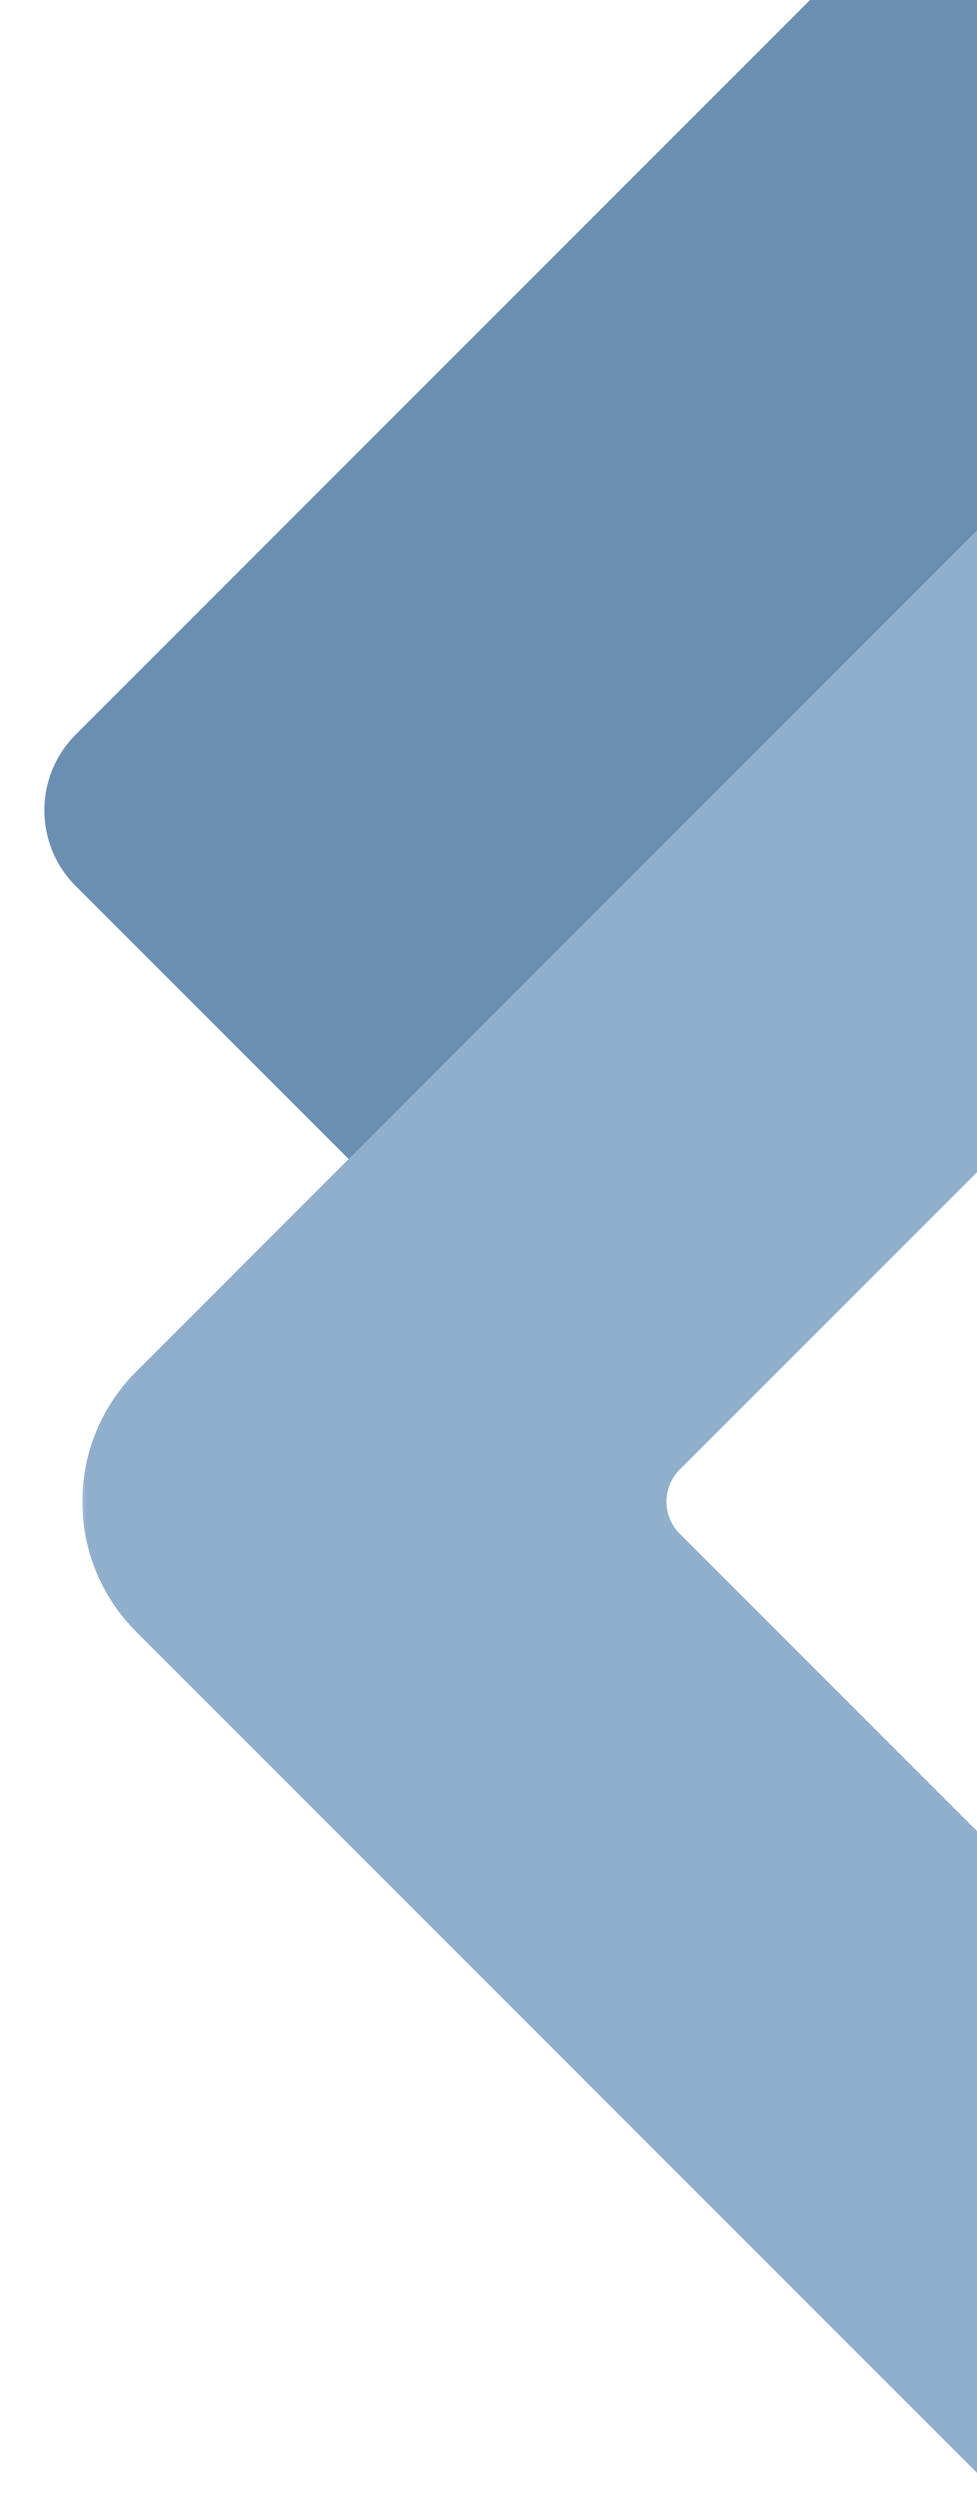 <svg xmlns="http://www.w3.org/2000/svg" width="310" height="793" viewBox="0 0 310 793" fill="none"><g clip-path="url(#clip0_44_10)"><path d="M569.159 -79.428L476.845 -171.742C463.568 -185.019 442.04 -185.019 428.762 -171.742L24.041 232.979C10.763 246.257 10.763 267.785 24.041 281.063L116.355 373.376C129.632 386.654 151.16 386.654 164.438 373.376L569.159 -31.345C582.437 -44.623 582.437 -66.15 569.159 -79.428Z" fill="#6A8FB1"></path><mask id="mask0_44_10" style="mask-type:luminance" maskUnits="userSpaceOnUse" x="26" y="59" width="834" height="834"><path d="M859.038 59.859H26.122V892.775H859.038V59.859Z" fill="white"></path></mask><g mask="url(#mask0_44_10)"><path d="M442.58 239.237L669.47 466.127C670.808 467.466 671.87 469.054 672.594 470.803C673.319 472.551 673.692 474.425 673.692 476.318C673.692 478.211 673.319 480.085 672.594 481.833C671.87 483.582 670.808 485.17 669.47 486.508L452.77 703.208C450.067 705.911 446.401 707.429 442.579 707.429C438.757 707.429 435.092 705.911 432.389 703.208L215.689 486.508C214.35 485.17 213.289 483.582 212.564 481.833C211.84 480.085 211.467 478.211 211.467 476.318C211.467 474.425 211.84 472.551 212.564 470.803C213.289 469.054 214.35 467.466 215.689 466.127L442.58 239.237ZM442.58 59.859C434.913 59.85 427.32 61.356 420.238 64.29C413.155 67.225 406.722 71.531 401.309 76.959L43.216 435.046C32.27 445.993 26.121 460.839 26.121 476.318C26.121 491.798 32.27 506.644 43.216 517.59L401.309 875.682C412.255 886.627 427.101 892.776 442.58 892.776C458.06 892.776 472.905 886.627 483.852 875.682L841.944 517.589C852.89 506.643 859.039 491.797 859.039 476.317C859.039 460.838 852.89 445.992 841.944 435.045L483.851 76.959C478.438 71.531 472.005 67.225 464.922 64.29C457.839 61.356 450.246 59.85 442.58 59.859Z" fill="#8FAFCD"></path></g></g><defs><clipPath id="clip0_44_10"><rect width="310" height="793" fill="white"></rect></clipPath></defs></svg>